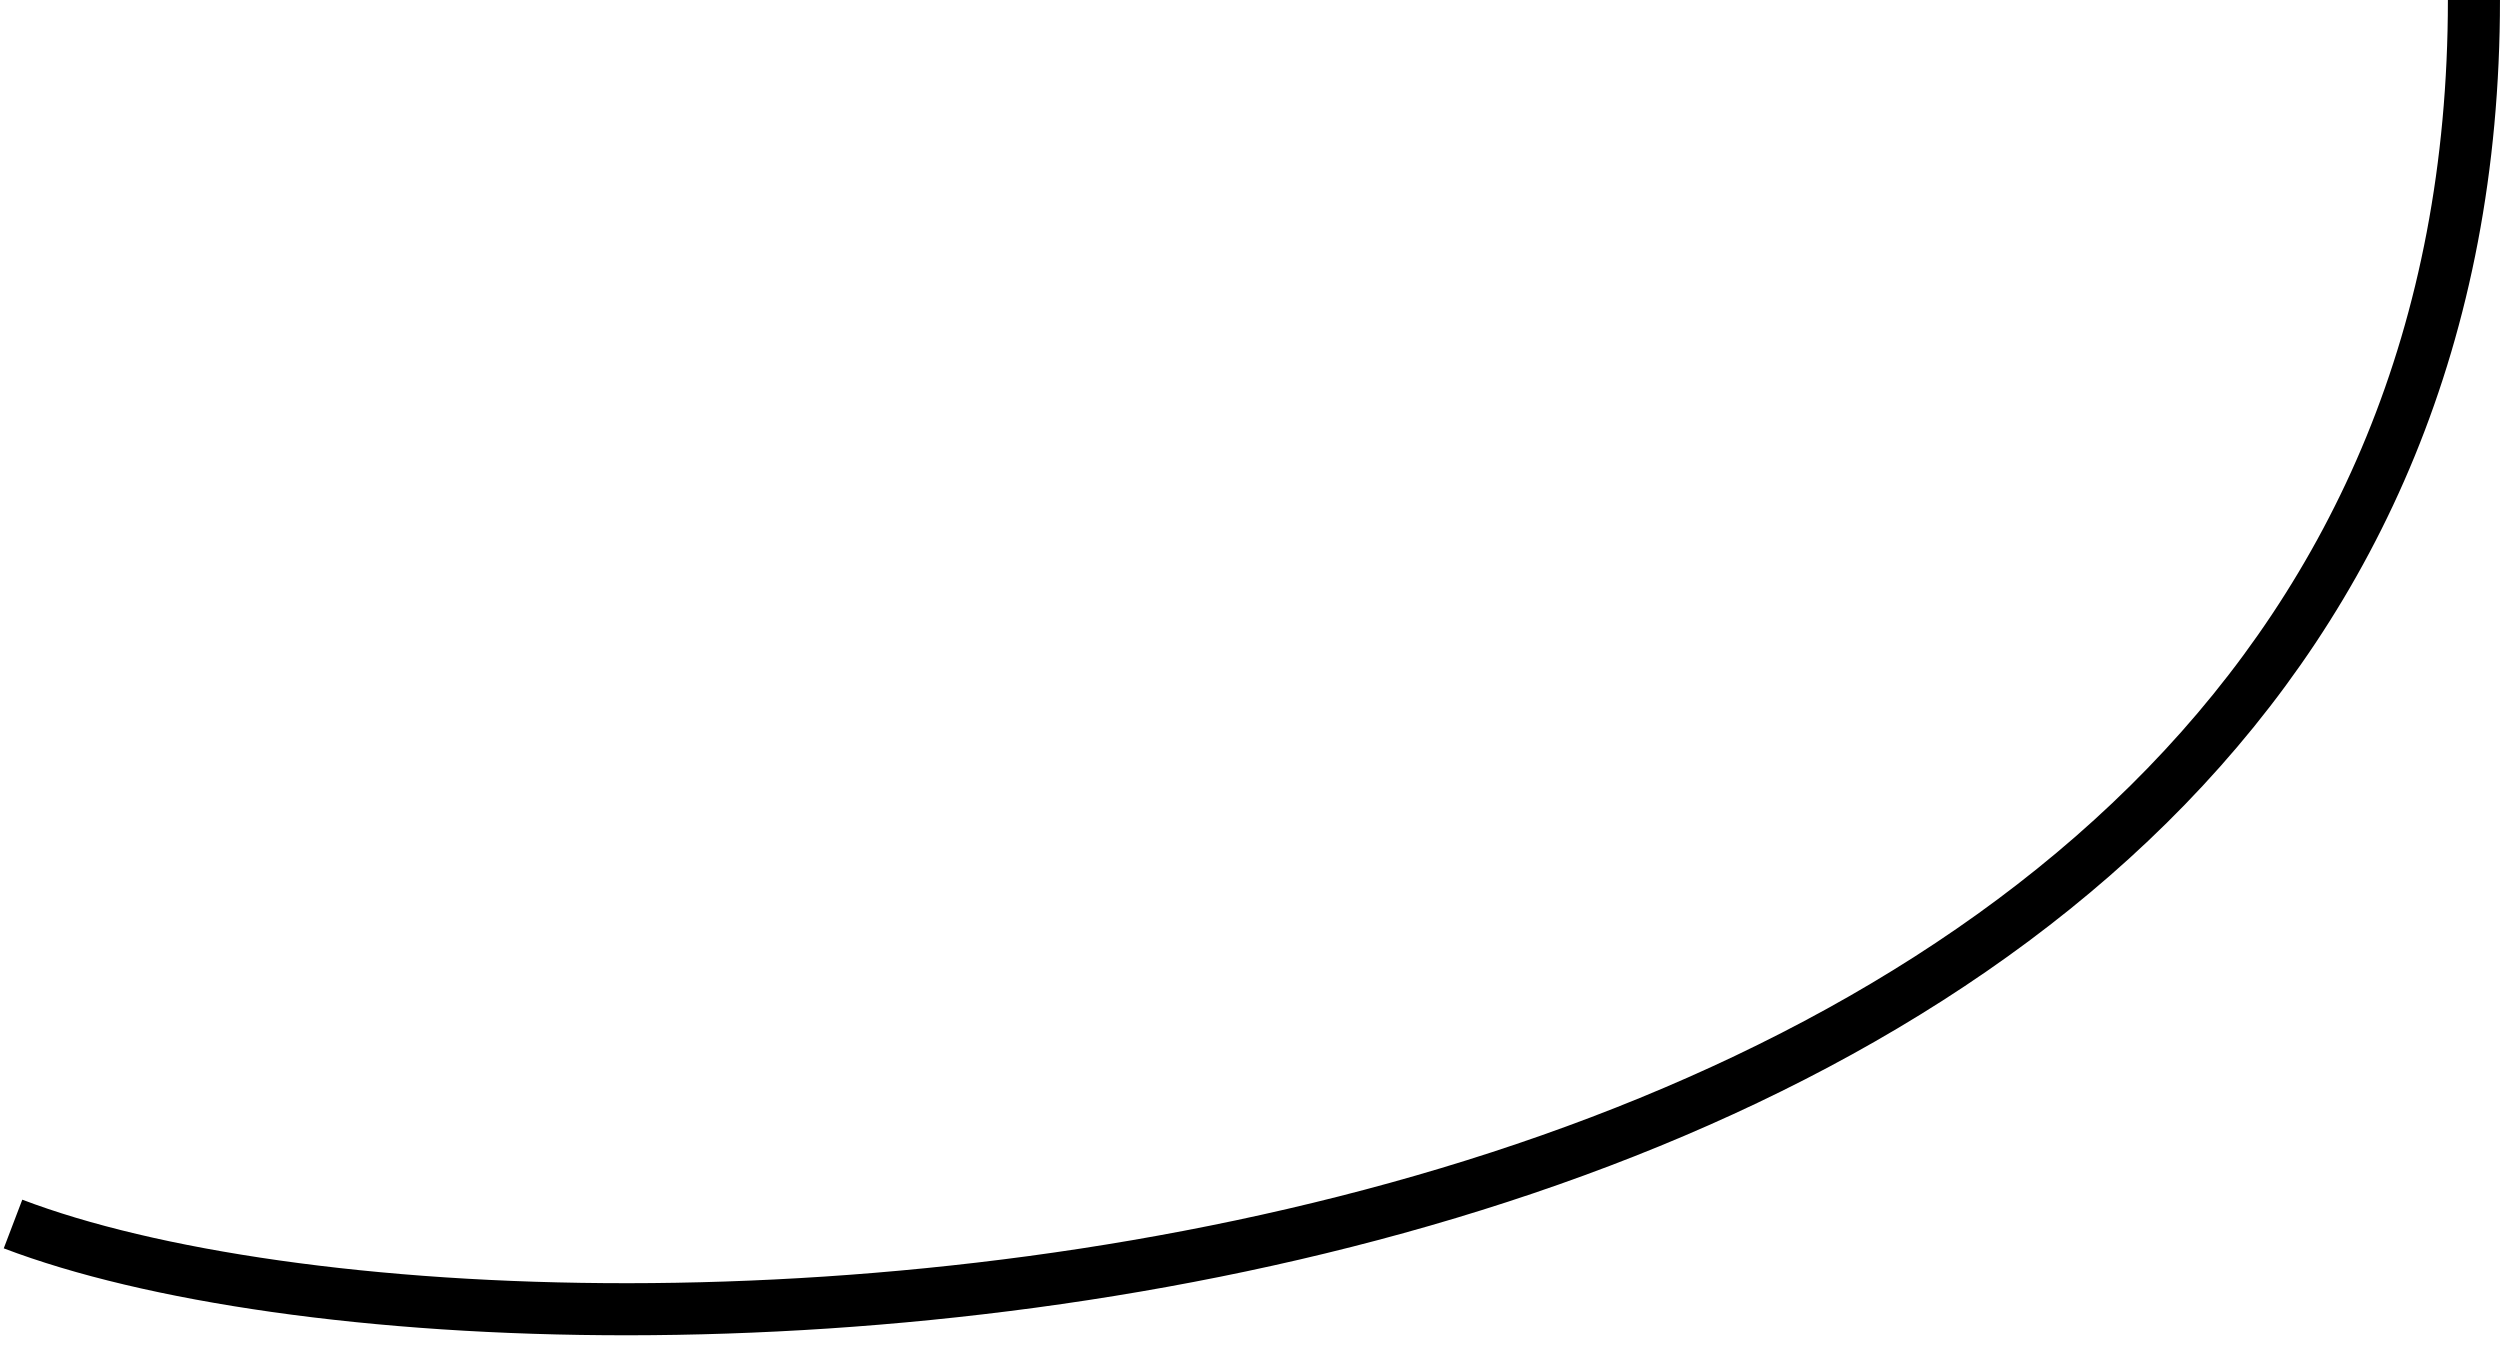 <?xml version="1.0" encoding="UTF-8"?> <svg xmlns="http://www.w3.org/2000/svg" width="96" height="52" viewBox="0 0 96 52" fill="none"> <path d="M0.5 47.002C21.5 55.002 94.999 51.5 94.999 0" stroke="black" stroke-width="2"></path> </svg> 